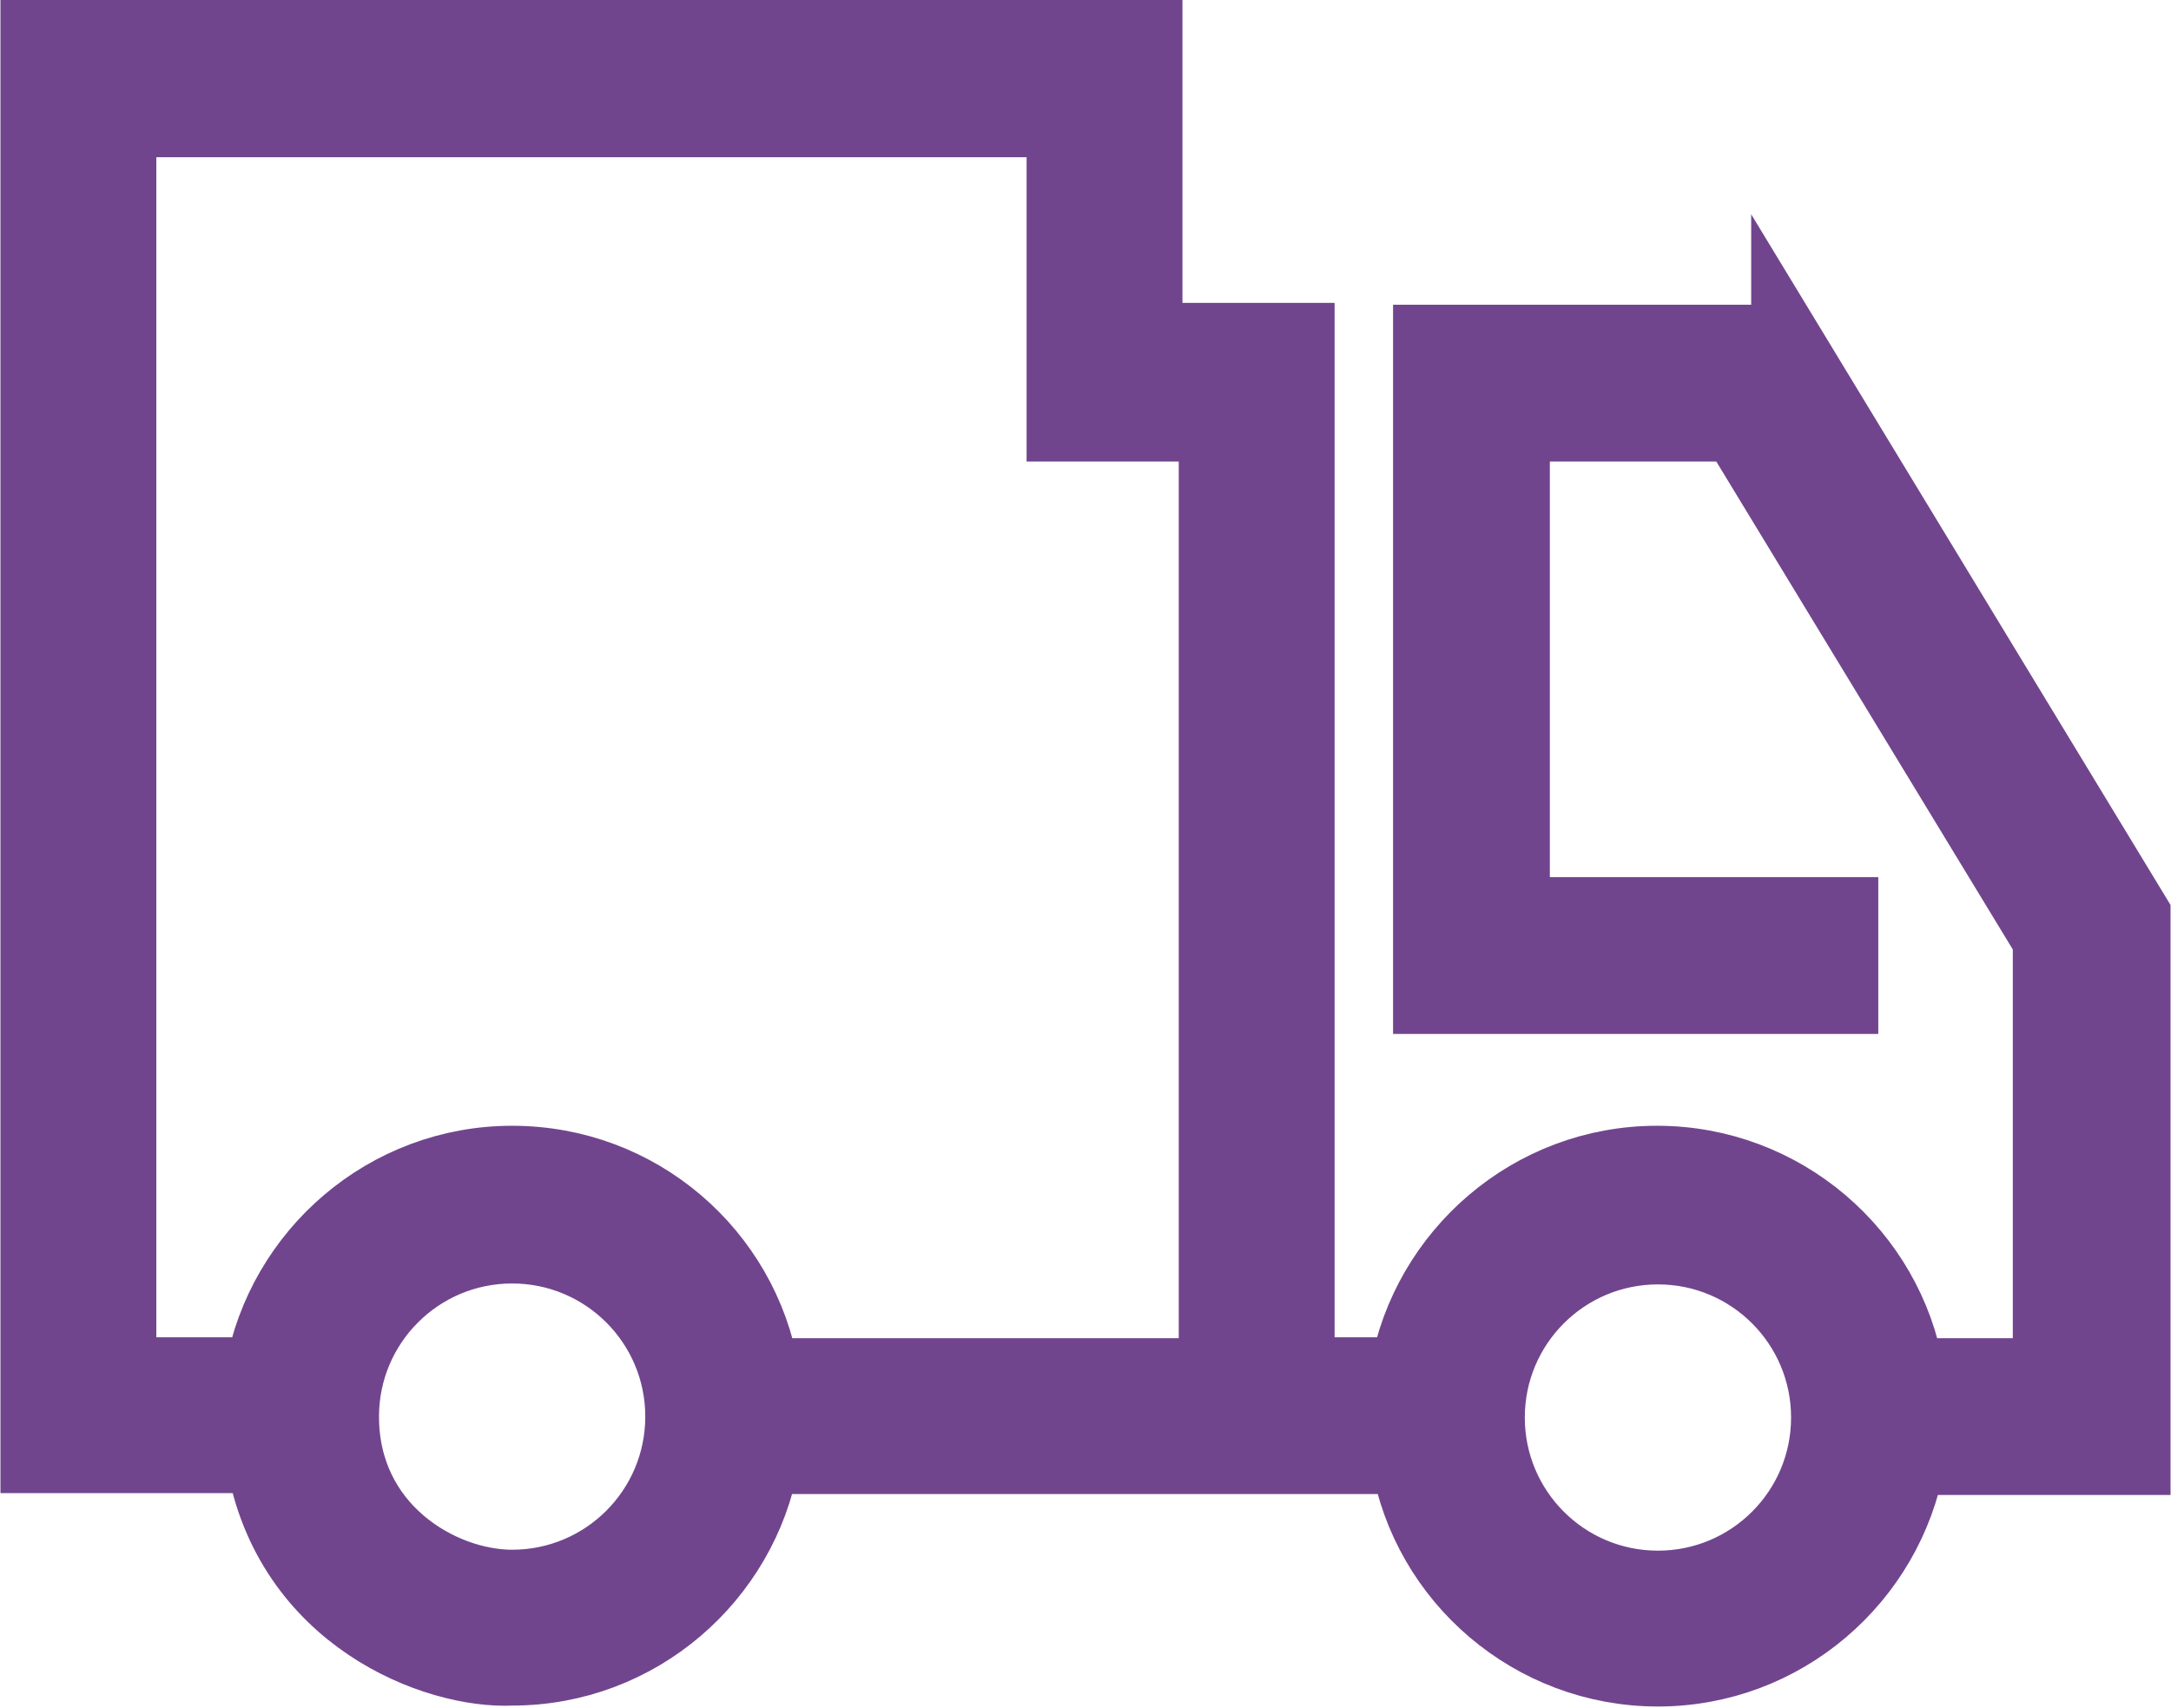 <?xml version="1.0" encoding="UTF-8"?>
<svg id="Camada_2" data-name="Camada 2" xmlns="http://www.w3.org/2000/svg" viewBox="0 0 23.4 18.41">
  <defs>
    <style>
      .cls-1 {
        fill: #71458d;
        stroke: #71458d;
        stroke-miterlimit: 10;
        stroke-width: .75px;
      }
    </style>
  </defs>
  <g id="Camada_1-2" data-name="Camada 1">
    <path class="cls-1" d="m19.25,3.66h-3.86s0,7.11,0,7.11h4.48s0-.94,0-.94h-3.54s0-5.23,0-5.23h2.38s3.36,5.53,3.36,5.53v4.67s-1.49,0-1.49,0c-.22-1.3-1.36-2.29-2.72-2.29-1.36,0-2.49.99-2.72,2.28h-1.13s0-11.15,0-11.15h-1.64s0-3.27,0-3.27H.38s0,15.35,0,15.35h2.43c.29,1.72,1.88,2.33,2.71,2.29h0c1.36,0,2.49-.99,2.72-2.28h6.91c.22,1.3,1.36,2.29,2.72,2.29,1.36,0,2.49-.99,2.72-2.28h2.43s0-5.88,0-5.88l-3.77-6.21Zm-13.73,13.42h0c-.77,0-1.81-.61-1.81-1.81,0-1,.81-1.81,1.81-1.81,1,0,1.81.81,1.81,1.81,0,1-.81,1.81-1.81,1.81Zm7.56-2.28h-4.84c-.22-1.3-1.35-2.29-2.72-2.29-1.36,0-2.49.99-2.72,2.28h-1.49s0-13.47,0-13.47h10.13s0,3.28,0,3.28h1.64s0,10.2,0,10.2Zm4.79,2.29h0c-1,0-1.81-.81-1.81-1.81,0-1,.81-1.81,1.81-1.81,1,0,1.81.81,1.81,1.81,0,1-.81,1.81-1.81,1.81Z"/>
  </g>
</svg>